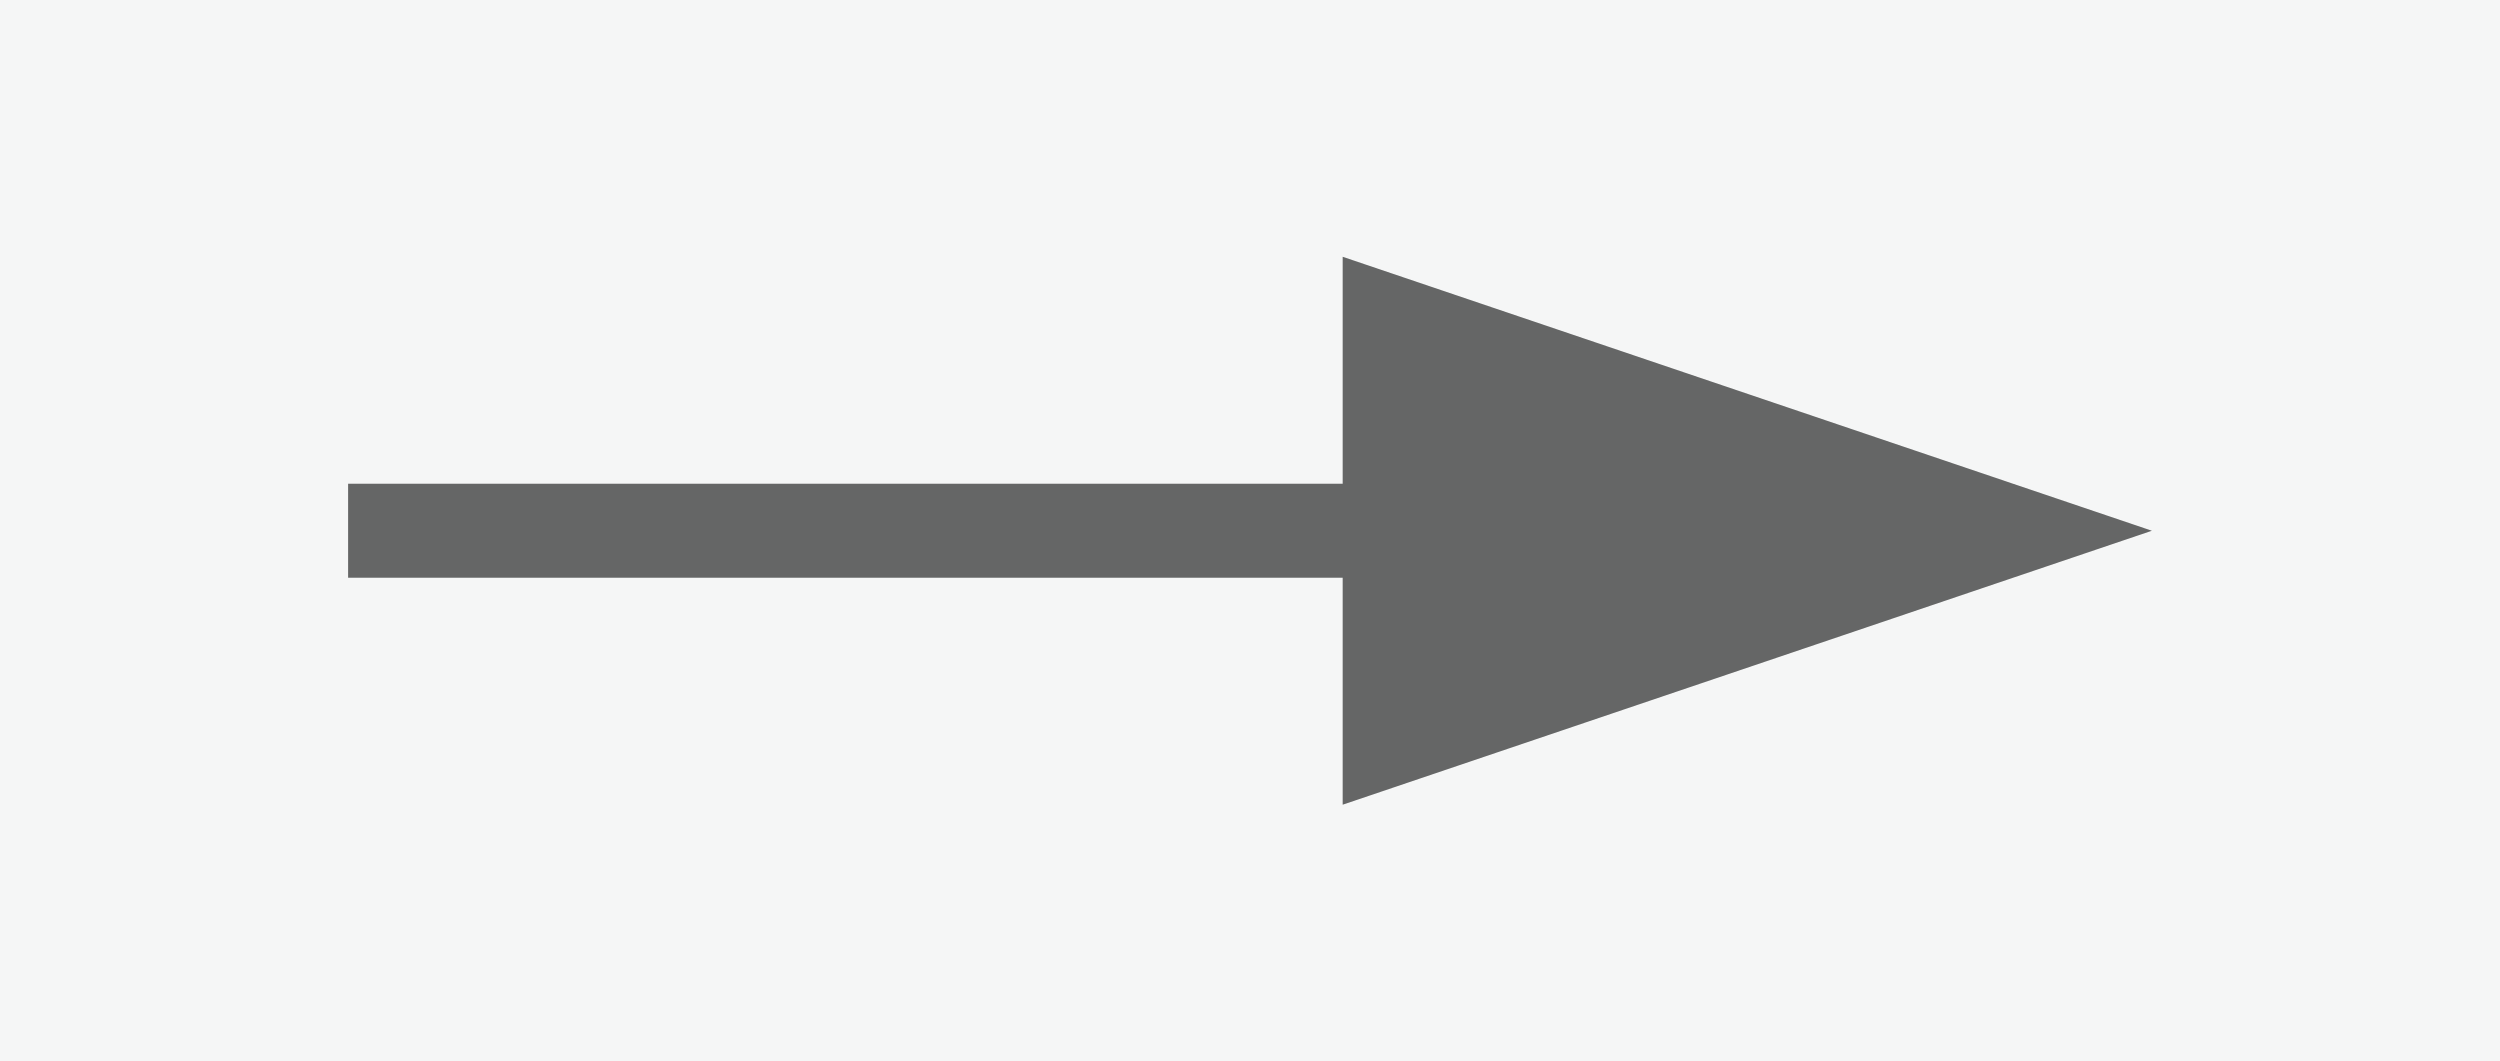 <svg xmlns="http://www.w3.org/2000/svg" id="Layer_2" data-name="Layer 2" viewBox="0 0 27.65 11.74"><defs><style>      .cls-1 {        fill: #656666;      }      .cls-2 {        fill: #f5f6f6;      }    </style></defs><g id="Layer_1-2" data-name="Layer 1"><g><rect class="cls-2" width="27.65" height="11.74"></rect><polygon class="cls-1" points="23.8 5.87 14.85 2.84 14.85 5.35 3.85 5.35 3.85 6.39 14.85 6.39 14.85 8.9 23.8 5.87"></polygon></g></g></svg>